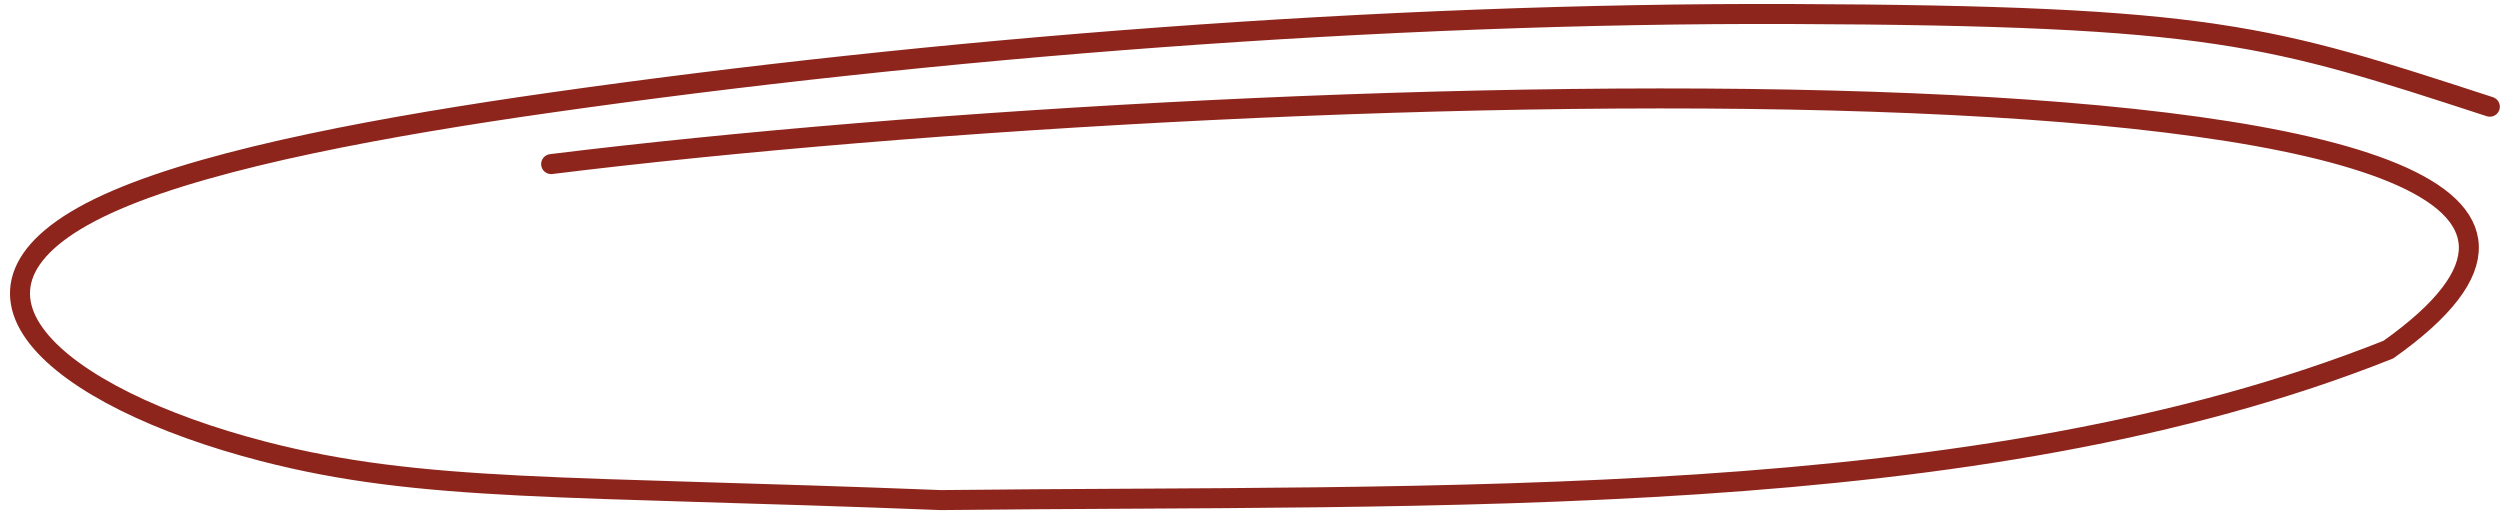 <?xml version="1.0" encoding="UTF-8"?> <svg xmlns="http://www.w3.org/2000/svg" width="218" height="45" viewBox="0 0 218 45" fill="none"><path d="M48.059 14.308C111.603 6.465 247.6 2.608 208.267 30.485C172.263 44.817 125.619 43.11 82.049 43.607C49.16 42.317 36.81 42.939 22.952 39.356C4.884 34.685 -7.18 24.893 10.134 17.44C18.924 13.656 34.044 10.94 47.849 8.97C81.351 4.191 120.457 1.093 156.119 1.221C193.047 1.354 197.951 3.071 217.114 9.305" stroke="#8D251C" stroke-width="1.744" stroke-linecap="round"></path></svg> 